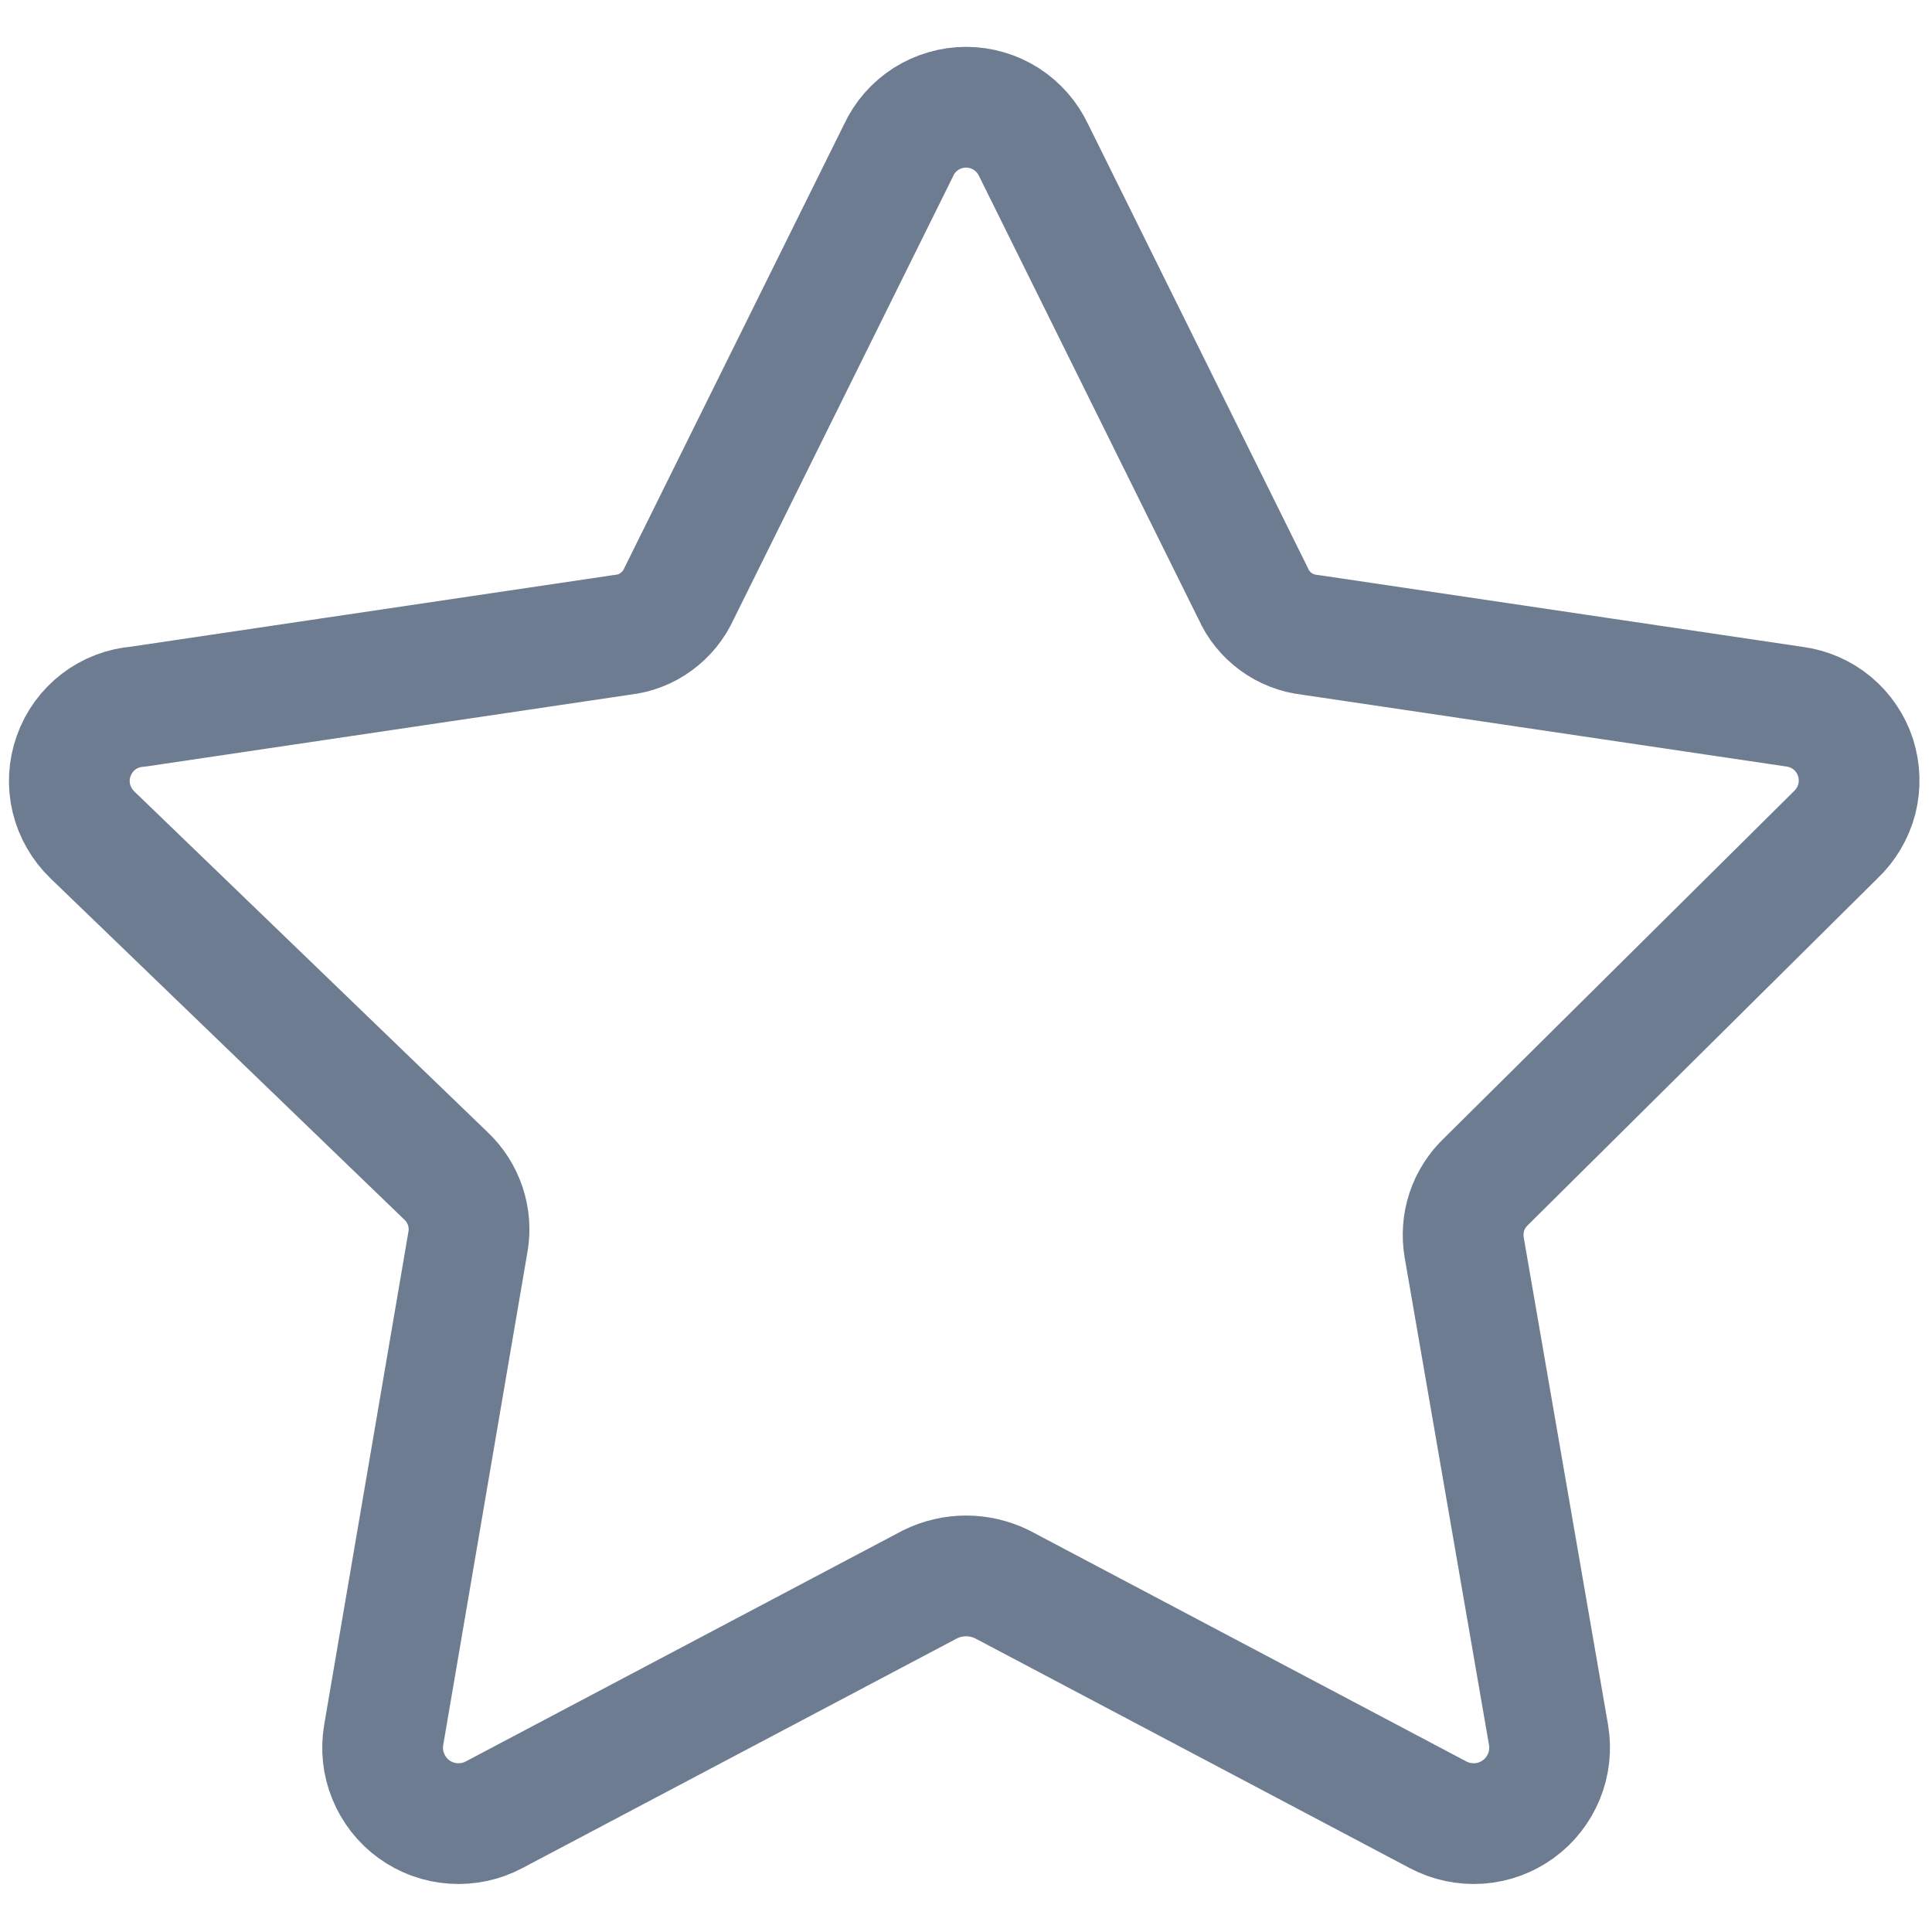 <svg xmlns="http://www.w3.org/2000/svg" width="16" height="16" viewBox="0 0 16 16" fill="none">
  <g clip-path="url(#clip0_2469_780)">
    <path d="M8.561 1.246L10.378 4.915C10.419 5.008 10.484 5.088 10.566 5.148C10.649 5.209 10.745 5.246 10.846 5.257L14.858 5.852C14.974 5.867 15.084 5.914 15.174 5.989C15.264 6.064 15.331 6.163 15.367 6.274C15.402 6.386 15.406 6.505 15.377 6.619C15.347 6.732 15.286 6.835 15.201 6.915L12.309 9.783C12.236 9.852 12.18 9.938 12.148 10.034C12.116 10.13 12.109 10.232 12.126 10.332L12.824 14.366C12.844 14.482 12.831 14.601 12.787 14.71C12.742 14.819 12.669 14.914 12.573 14.983C12.478 15.052 12.365 15.093 12.248 15.101C12.13 15.109 12.013 15.084 11.909 15.029L8.298 13.12C8.205 13.075 8.104 13.051 8.001 13.051C7.898 13.051 7.796 13.075 7.704 13.12L4.092 15.029C3.988 15.084 3.871 15.109 3.754 15.101C3.636 15.093 3.523 15.052 3.428 14.983C3.333 14.914 3.259 14.819 3.215 14.71C3.17 14.601 3.158 14.482 3.178 14.366L3.875 10.286C3.893 10.187 3.885 10.084 3.853 9.988C3.821 9.893 3.766 9.806 3.692 9.737L0.766 6.915C0.68 6.832 0.619 6.727 0.591 6.611C0.563 6.495 0.57 6.373 0.61 6.261C0.65 6.148 0.721 6.05 0.816 5.977C0.911 5.904 1.025 5.861 1.144 5.852L5.155 5.257C5.256 5.246 5.353 5.209 5.435 5.148C5.517 5.088 5.582 5.008 5.624 4.915L7.441 1.246C7.49 1.139 7.569 1.049 7.668 0.985C7.768 0.922 7.883 0.888 8.001 0.888C8.118 0.888 8.234 0.922 8.333 0.985C8.432 1.049 8.511 1.139 8.561 1.246Z" stroke="#6D7C90" stroke-linecap="round" stroke-linejoin="round"/>
  </g>
  <defs>
    <clipPath id="clip0_2469_780">
      <rect width="16" height="16" fill="white"/>
    </clipPath>
  </defs>
</svg>